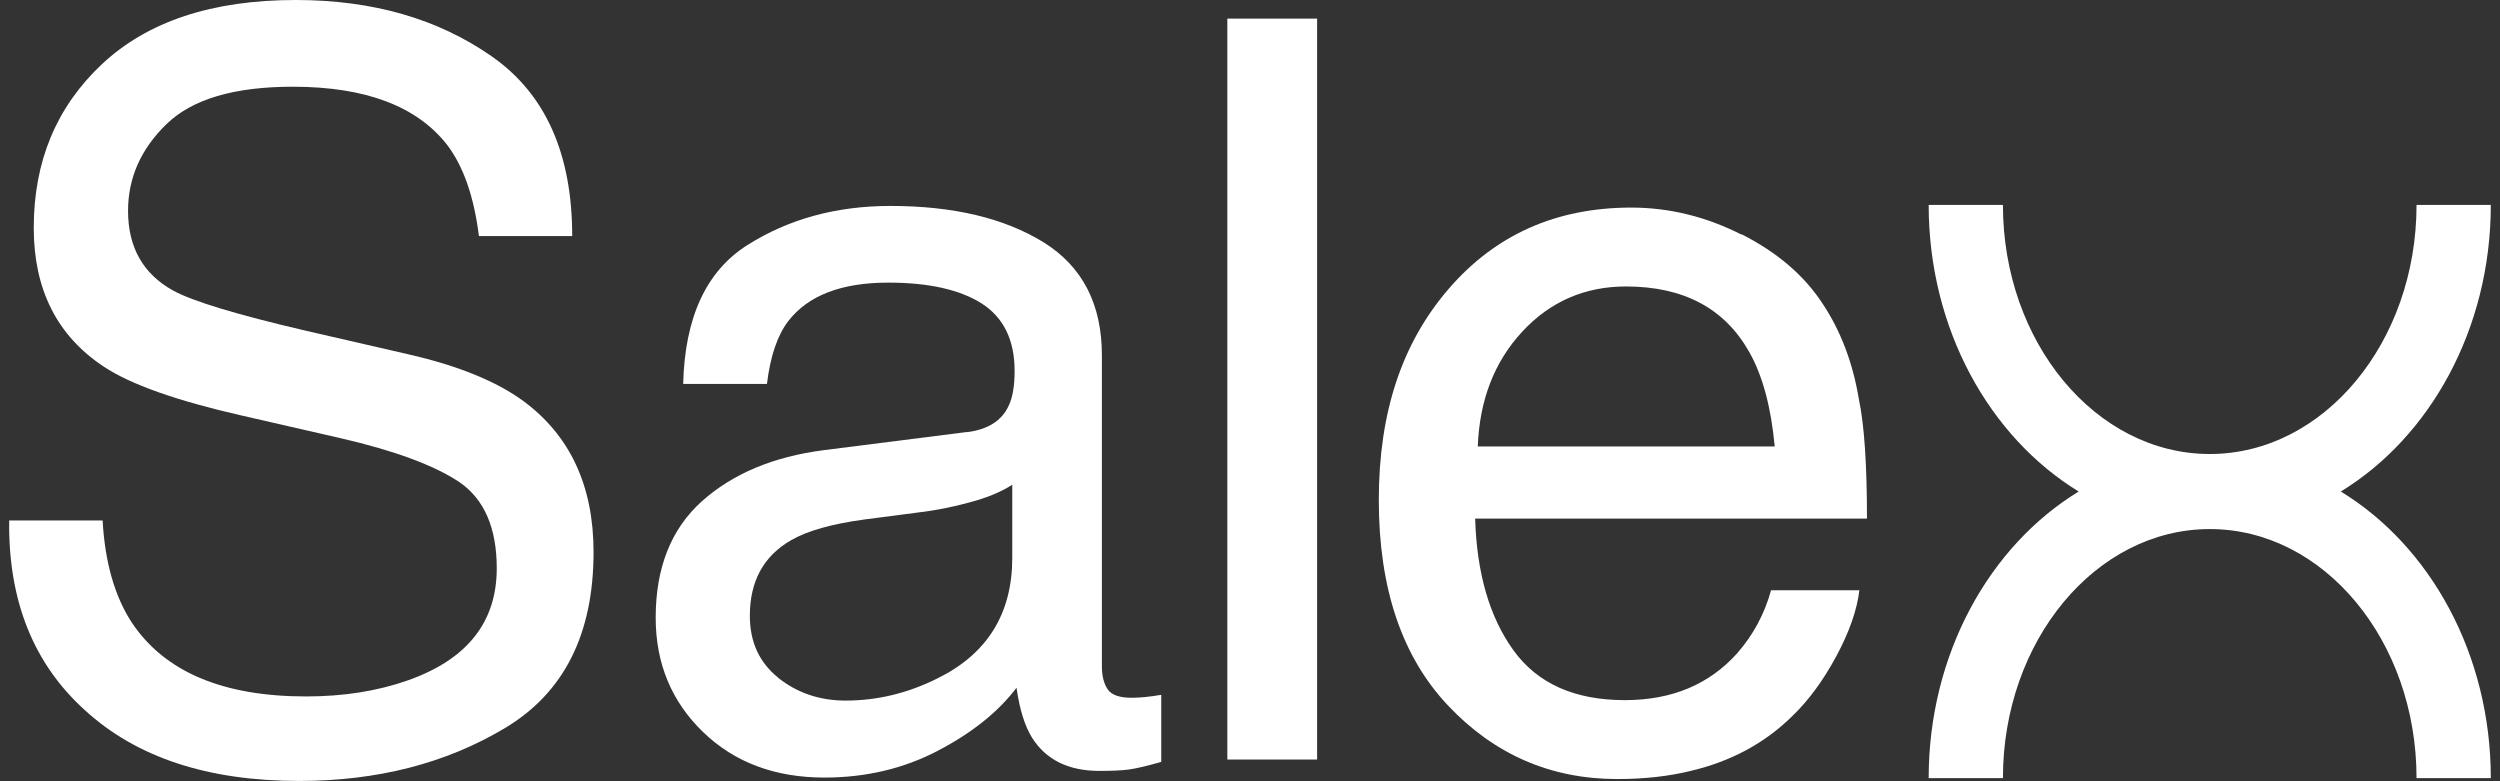 <?xml version="1.0" encoding="UTF-8"?>
<svg xmlns="http://www.w3.org/2000/svg" width="128" height="40" viewBox="0 0 128 40" fill="none">
  <rect x="0" y="0" width="128" height="40" fill="#333333" stroke="none"/>
  <g clip-path="url(#clip0_44_228)">
    <path d="M119.849 25.166C124.408 22.383 127.529 16.853 127.529 10.492H123.727C123.727 17.519 118.981 23.245 113.142 23.245C107.304 23.245 102.55 17.526 102.55 10.492H98.748C98.748 16.846 101.862 22.375 106.428 25.166C101.862 27.95 98.748 33.487 98.748 39.841H102.55C102.55 32.806 107.304 27.088 113.142 27.088C118.981 27.088 123.727 32.806 123.727 39.841H127.529C127.529 33.48 124.415 27.95 119.849 25.166Z" fill="white"></path>
    <path d="M5.254 26.649C5.373 28.797 5.875 30.545 6.758 31.891C8.442 34.402 11.414 35.658 15.673 35.658C17.582 35.658 19.319 35.386 20.883 34.834C23.915 33.767 25.434 31.853 25.434 29.1C25.434 27.035 24.798 25.56 23.518 24.682C22.223 23.82 20.195 23.071 17.44 22.436L12.357 21.271C9.034 20.514 6.683 19.682 5.306 18.767C2.918 17.186 1.728 14.819 1.728 11.664C1.728 8.253 2.896 5.461 5.231 3.275C7.559 1.097 10.86 0 15.142 0C19.079 0 22.418 0.961 25.172 2.882C27.927 4.803 29.297 7.867 29.297 12.088H24.521C24.267 10.053 23.72 8.502 22.89 7.413C21.34 5.431 18.705 4.44 14.992 4.44C11.991 4.44 9.842 5.076 8.525 6.354C7.215 7.625 6.556 9.107 6.556 10.794C6.556 12.655 7.32 14.017 8.854 14.871C9.857 15.424 12.133 16.112 15.673 16.936L20.936 18.147C23.473 18.729 25.434 19.531 26.812 20.545C29.2 22.315 30.39 24.894 30.39 28.268C30.39 32.466 28.878 35.469 25.854 37.277C22.83 39.085 19.319 39.985 15.314 39.985C10.643 39.985 6.99 38.782 4.355 36.369C1.713 33.986 0.418 30.749 0.47 26.649H5.246H5.254Z" fill="white"></path>
    <path d="M49.523 22.125C50.578 21.989 51.29 21.543 51.641 20.779C51.843 20.363 51.948 19.773 51.948 18.994C51.948 17.413 51.387 16.263 50.272 15.544C49.156 14.833 47.562 14.47 45.481 14.47C43.078 14.47 41.379 15.128 40.368 16.43C39.807 17.156 39.44 18.23 39.268 19.659H34.979C35.061 16.248 36.161 13.88 38.265 12.549C40.368 11.218 42.809 10.544 45.586 10.544C48.804 10.544 51.417 11.165 53.43 12.405C55.422 13.646 56.417 15.575 56.417 18.192V34.122C56.417 34.606 56.514 34.992 56.709 35.287C56.904 35.582 57.315 35.726 57.952 35.726C58.154 35.726 58.386 35.711 58.64 35.688C58.895 35.666 59.172 35.62 59.456 35.575V39.009C58.738 39.213 58.199 39.342 57.824 39.395C57.45 39.448 56.941 39.47 56.29 39.47C54.703 39.47 53.558 38.903 52.839 37.768C52.465 37.163 52.203 36.316 52.046 35.212C51.11 36.452 49.763 37.526 48.011 38.442C46.259 39.357 44.321 39.811 42.21 39.811C39.672 39.811 37.599 39.032 35.989 37.473C34.38 35.915 33.571 33.964 33.571 31.626C33.571 29.062 34.365 27.072 35.944 25.658C37.531 24.243 39.605 23.381 42.18 23.048L49.516 22.118L49.523 22.125ZM39.844 34.705C40.817 35.476 41.963 35.87 43.295 35.87C44.912 35.87 46.484 35.492 47.996 34.735C50.548 33.479 51.828 31.422 51.828 28.563V24.818C51.267 25.181 50.541 25.484 49.658 25.718C48.775 25.96 47.906 26.134 47.053 26.233L44.268 26.596C42.599 26.823 41.349 27.171 40.511 27.655C39.096 28.464 38.392 29.758 38.392 31.528C38.392 32.874 38.879 33.926 39.852 34.705H39.844Z" fill="white"></path>
    <path d="M62.84 0.953H67.436V38.888H62.84V0.953Z" fill="white"></path>
    <path d="M89.174 11.997C90.993 12.92 92.385 14.107 93.336 15.575C94.256 16.967 94.87 18.593 95.177 20.454C95.447 21.725 95.589 23.759 95.589 26.551H75.528C75.61 29.357 76.269 31.611 77.496 33.306C78.724 35 80.625 35.847 83.193 35.847C85.596 35.847 87.512 35.045 88.942 33.449C89.758 32.519 90.341 31.445 90.678 30.22H95.2C95.08 31.233 94.683 32.368 94.009 33.616C93.336 34.864 92.58 35.885 91.749 36.679C90.349 38.056 88.62 38.986 86.561 39.471C85.453 39.743 84.203 39.887 82.804 39.887C79.398 39.887 76.508 38.631 74.143 36.127C71.777 33.623 70.595 30.114 70.595 25.605C70.595 21.097 71.785 17.557 74.173 14.788C76.561 12.02 79.675 10.628 83.522 10.628C85.461 10.628 87.347 11.089 89.166 12.012L89.174 11.997ZM90.865 22.852C90.678 20.84 90.244 19.229 89.563 18.026C88.305 15.787 86.195 14.667 83.253 14.667C81.142 14.667 79.368 15.439 77.938 16.982C76.508 18.525 75.752 20.484 75.662 22.859H90.865V22.852Z" fill="white"></path>
  </g>
  <defs>
    <clipPath id="clip0_44_228">
      <rect width="127.059" height="40" fill="white" transform="translate(0.471)"></rect>
    </clipPath>
  </defs>
</svg>
